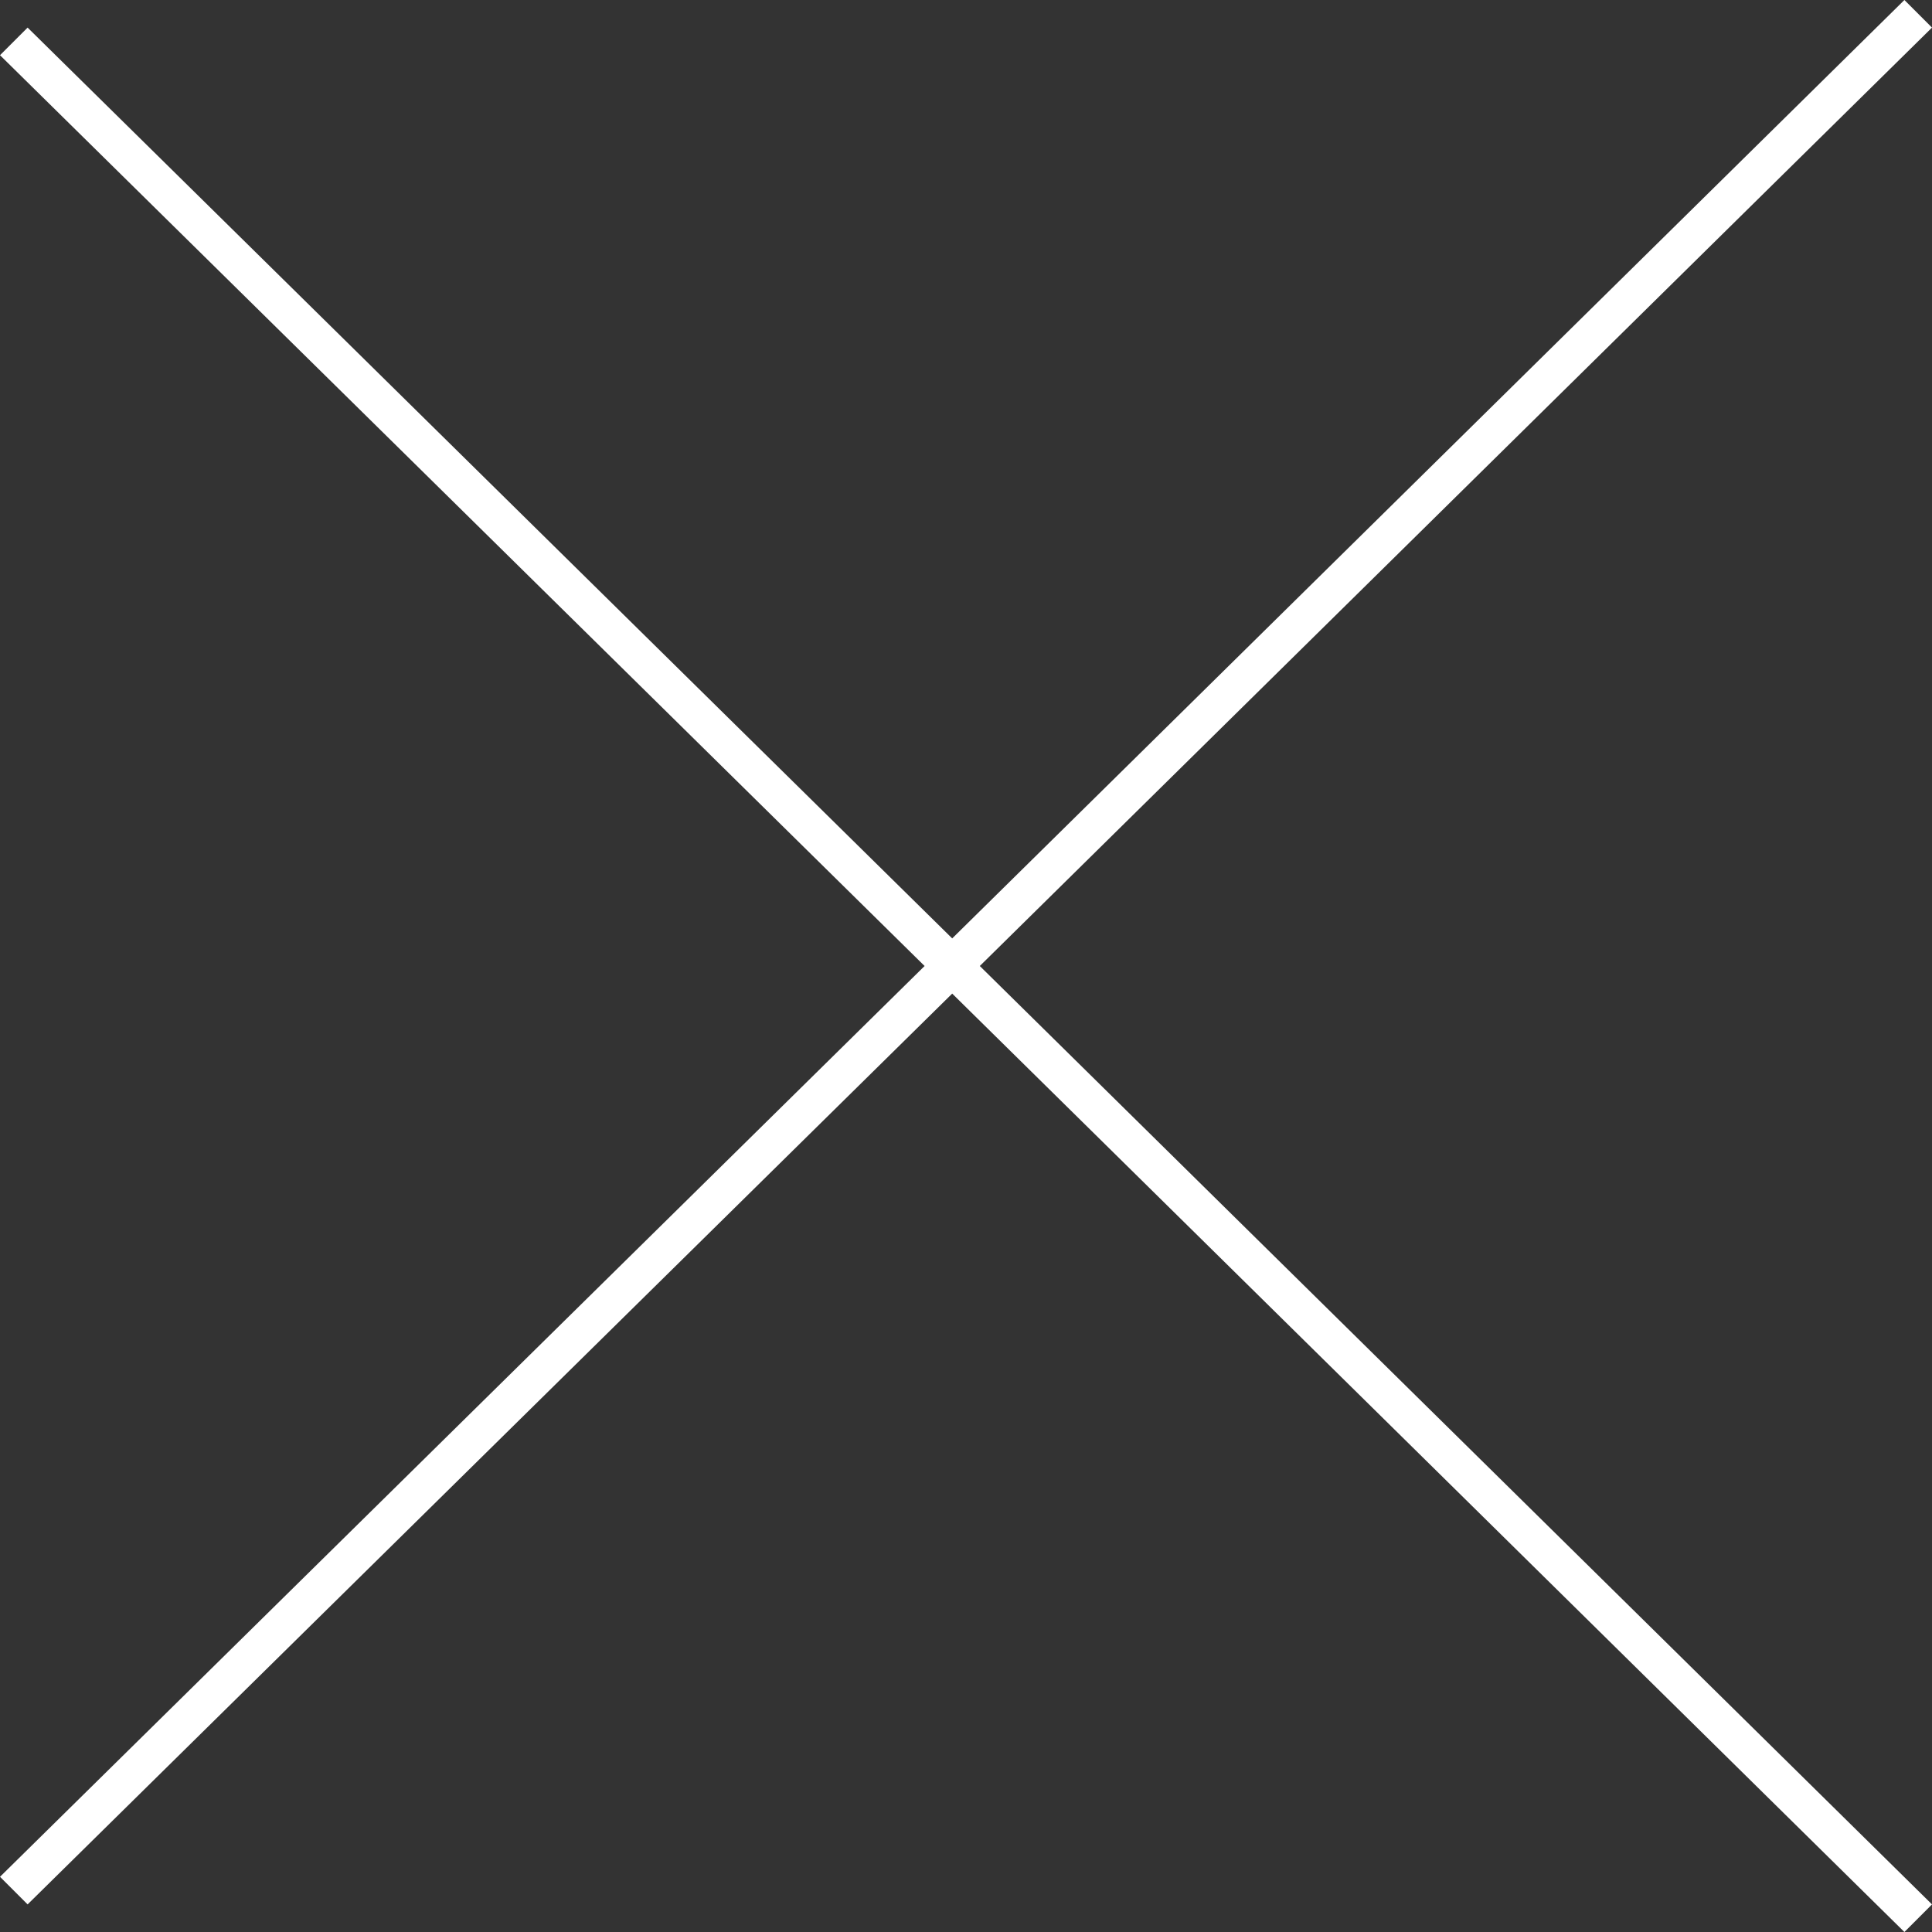 <?xml version="1.0" encoding="utf-8"?>
<!-- Generator: Adobe Illustrator 24.2.1, SVG Export Plug-In . SVG Version: 6.00 Build 0)  -->
<svg version="1.1" id="圖層_1" xmlns="http://www.w3.org/2000/svg" xmlns:xlink="http://www.w3.org/1999/xlink" x="0px" y="0px"
	 viewBox="0 0 28 28" style="enable-background:new 0 0 28 28;" xml:space="preserve">
<rect x="0" y="0" width="28" height="28" fill="#333333" stroke="none"/>
<style type="text/css">
	.st0{fill:#FFFFFF;}
</style>
<polygon class="st0" points="28,0.4 27.6,0 13.8,13.6 0.4,0.4 0,0.8 13.4,14 0,27.2 0.4,27.6 13.8,14.4 13.8,14.4 13.8,14.4 
	13.8,14.4 27.6,28 28,27.6 14.2,14 "/>
</svg>
